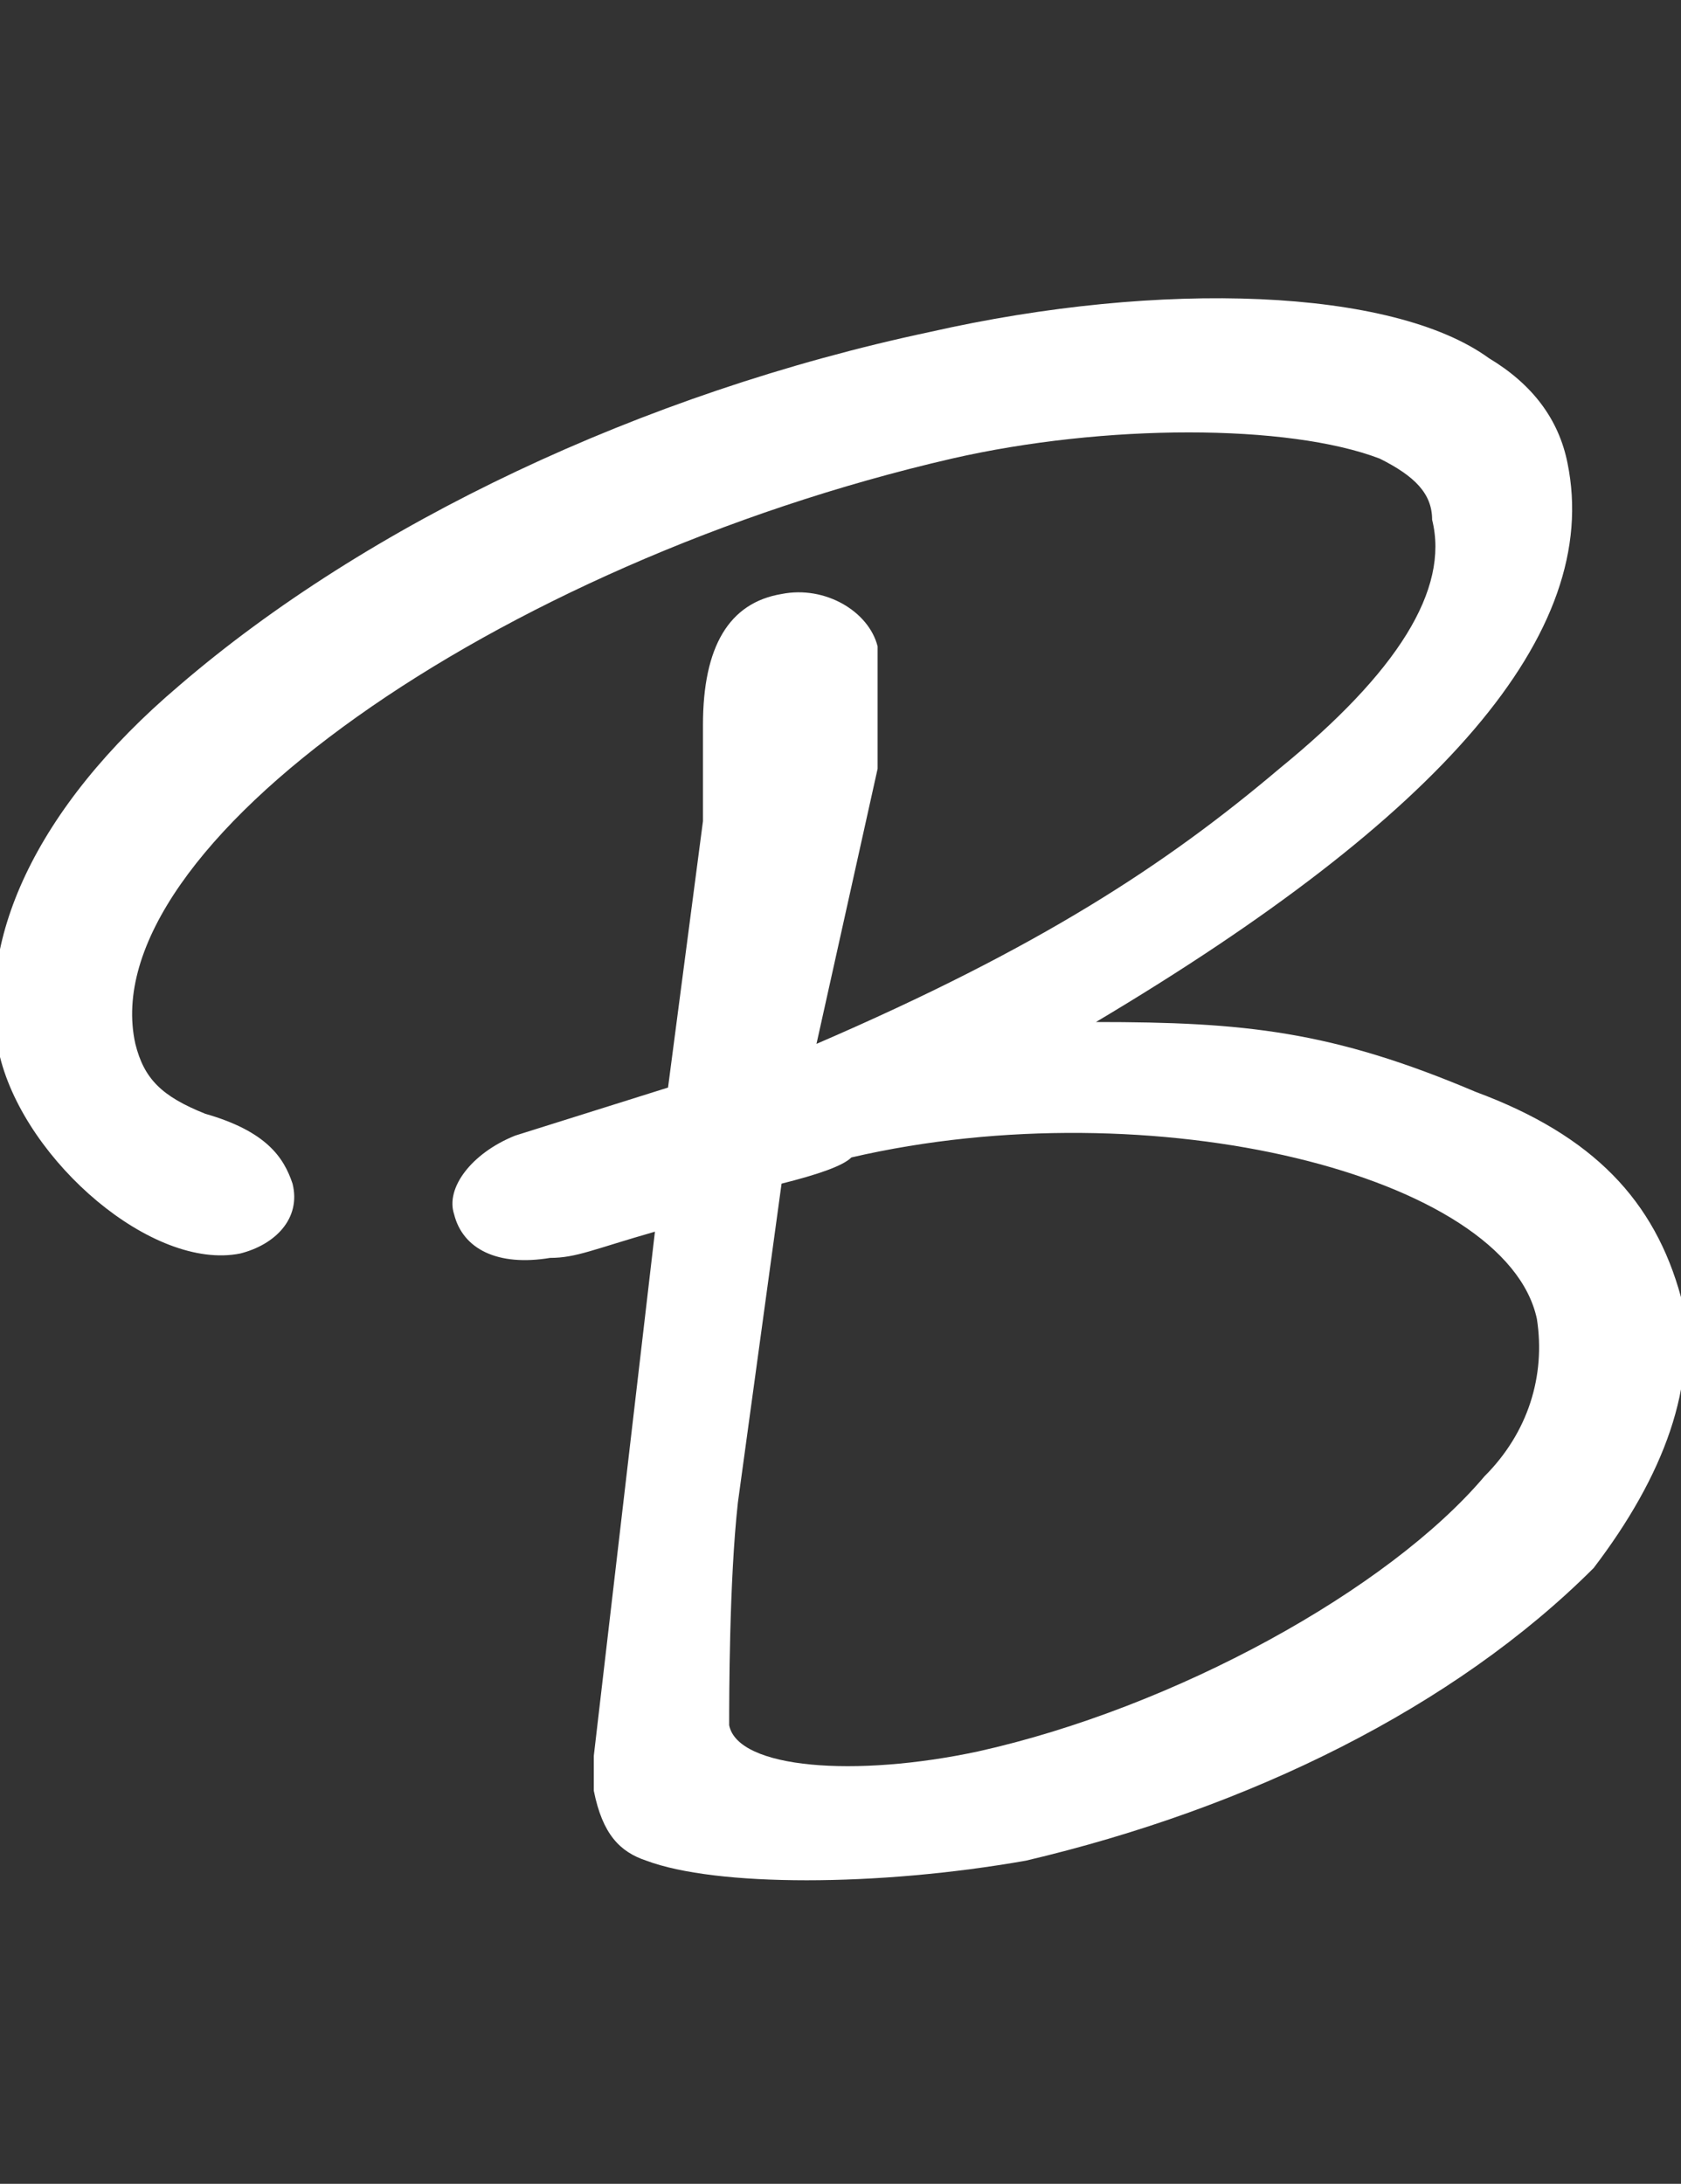 <?xml version="1.0" encoding="utf-8"?>
<!-- Generator: Adobe Illustrator 18.0.0, SVG Export Plug-In . SVG Version: 6.00 Build 0)  -->
<!DOCTYPE svg PUBLIC "-//W3C//DTD SVG 1.1//EN" "http://www.w3.org/Graphics/SVG/1.1/DTD/svg11.dtd">
<svg version="1.1" id="Capa_1" xmlns="http://www.w3.org/2000/svg" xmlns:xlink="http://www.w3.org/1999/xlink" x="0px" y="0px"
	 viewBox="5.3 0 38.5 50" enable-background="new 5.3 0 38.5 50" xml:space="preserve">
<rect x="5.3" y="0" width="38.5" height="50" fill="#333333" stroke="none"/>
<g>
	<path fill="#FFFFFF" d="M43.8,29.7c-0.6-2.2-2-3.7-4.7-4.7c-3.3-1.4-5.3-1.6-8.7-1.6c7.9-4.7,11.6-8.9,10.8-12.8
		c-0.2-1-0.8-1.8-1.8-2.4c-2.2-1.6-7.5-1.8-12.8-0.6C20,9,13.7,12,9.4,15.7c-3.3,2.8-4.7,5.9-4.1,8.5c0.6,2.4,3.5,4.9,5.5,4.5
		c0.8-0.2,1.4-0.8,1.2-1.6c-0.2-0.6-0.6-1.2-2-1.6c-1-0.4-1.4-0.8-1.6-1.6c-1-4.5,8.3-11,18.7-13.4c3.5-0.8,7.7-0.8,9.8,0
		c0.8,0.4,1.2,0.8,1.2,1.4c0.4,1.6-0.8,3.5-3.5,5.7c-2.6,2.2-5.5,4.1-10.6,6.3l1.4-6.3c0-0.4,0-2.4,0-2.8c-0.2-0.8-1.2-1.4-2.2-1.2
		c-1.2,0.2-1.8,1.2-1.8,3c0,0.8,0,1.6,0,2.2l-0.8,6.1L17.1,26c-1,0.4-1.6,1.2-1.4,1.8c0.2,0.8,1,1.2,2.2,1c0.6,0,1-0.2,2.4-0.6
		l-1.4,12c0,0.2,0,0.6,0,0.8c0.2,1,0.6,1.4,1.2,1.6c1.6,0.6,5.3,0.6,8.7,0c5.1-1.2,9.8-3.5,13-6.7C43.4,33.8,44.2,31.7,43.8,29.7z
		 M39.3,33.8c-2.2,2.6-7.1,5.3-11.6,6.3c-2.8,0.6-5.5,0.4-5.7-0.6c0-0.6,0-3.3,0.2-5.1l1-7.3c0.8-0.2,1.4-0.4,1.6-0.6
		c6.9-1.6,15,0.4,15.7,3.7C40.7,31.5,40.3,32.8,39.3,33.8z"/>
</g>
</svg>
